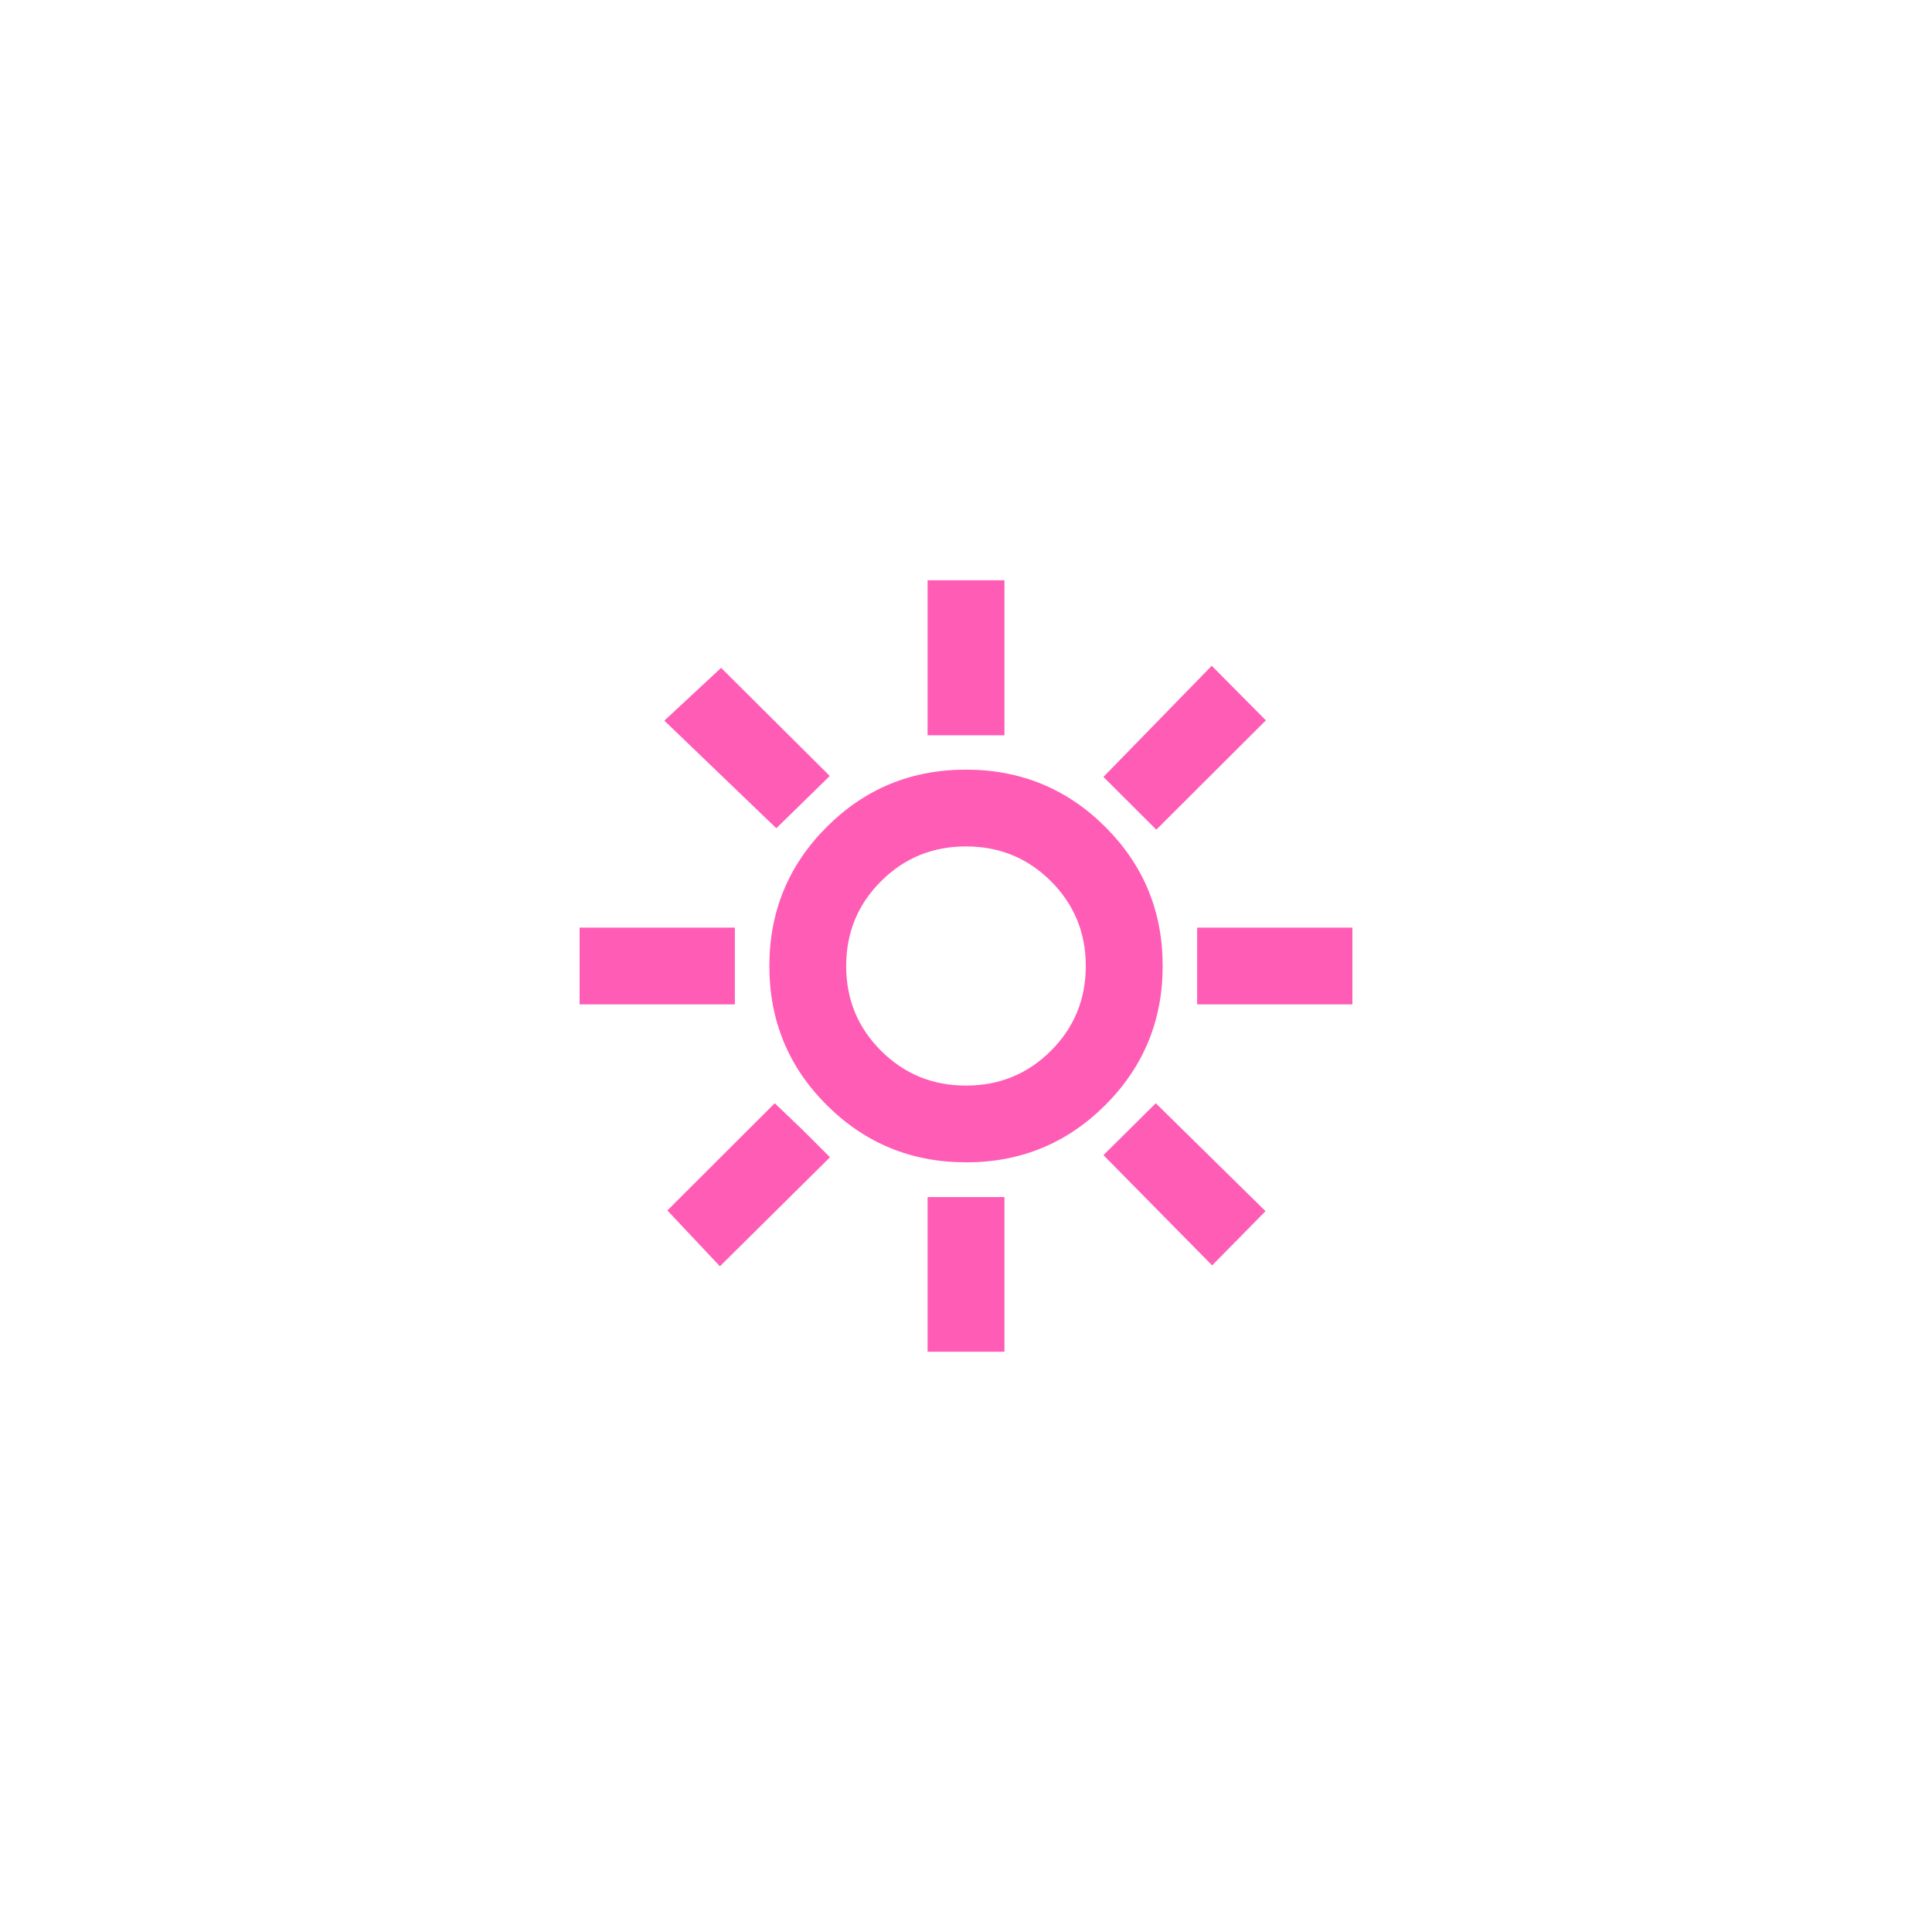 <svg xmlns="http://www.w3.org/2000/svg" xmlns:xlink="http://www.w3.org/1999/xlink" width="1000" zoomAndPan="magnify" viewBox="0 0 750 750" height="1000" preserveAspectRatio="xMidYMid meet" version="1.0"><path fill="#ff5cb6" d="M 374.992 421.422 C 387.949 421.422 398.941 416.922 407.965 407.914 C 416.988 398.906 421.5 387.941 421.5 375 C 421.5 362.059 416.988 351.094 407.965 342.086 C 398.941 333.078 387.949 328.578 374.992 328.578 C 362.035 328.578 351.043 333.078 342.02 342.086 C 332.996 351.094 328.484 362.059 328.484 375 C 328.484 387.941 332.996 398.906 342.02 407.914 C 351.043 416.922 362.035 421.422 374.992 421.422 M 375.035 451.211 C 353.836 451.211 335.801 443.809 320.949 429 C 306.086 414.191 298.664 396.199 298.664 375.027 C 298.664 353.859 306.086 335.867 320.922 321.031 C 335.758 306.191 353.777 298.773 374.977 298.773 C 396.18 298.773 414.211 306.18 429.062 321 C 443.93 335.809 451.348 353.801 451.348 374.973 C 451.348 396.141 443.93 414.133 429.094 428.969 C 414.254 443.809 396.238 451.227 375.035 451.227 M 279.461 491.559 L 259.07 469.895 L 300.762 428.277 L 311.422 438.484 L 322.207 449.246 L 279.477 491.559 Z M 225 360.105 L 285.273 360.105 L 285.273 389.895 L 225 389.895 Z M 470.539 491.211 L 428.355 448.422 L 448.672 428.277 L 491.277 470.172 L 470.539 491.227 Z M 301.371 321.523 L 257.887 279.758 L 279.938 259.266 L 322.121 301.234 L 301.383 321.508 Z M 360.082 464.703 L 389.93 464.703 L 389.93 524.746 L 360.082 524.746 Z M 464.727 360.105 L 525 360.105 L 525 389.895 L 464.727 389.895 Z M 448.891 322.086 L 428.355 301.594 L 470.395 258.457 L 491.406 279.641 L 448.875 322.086 Z M 360.082 225.266 L 389.93 225.266 L 389.93 285.441 L 360.082 285.441 Z M 360.082 225.266 " fill-opacity="1" fill-rule="nonzero"/></svg>